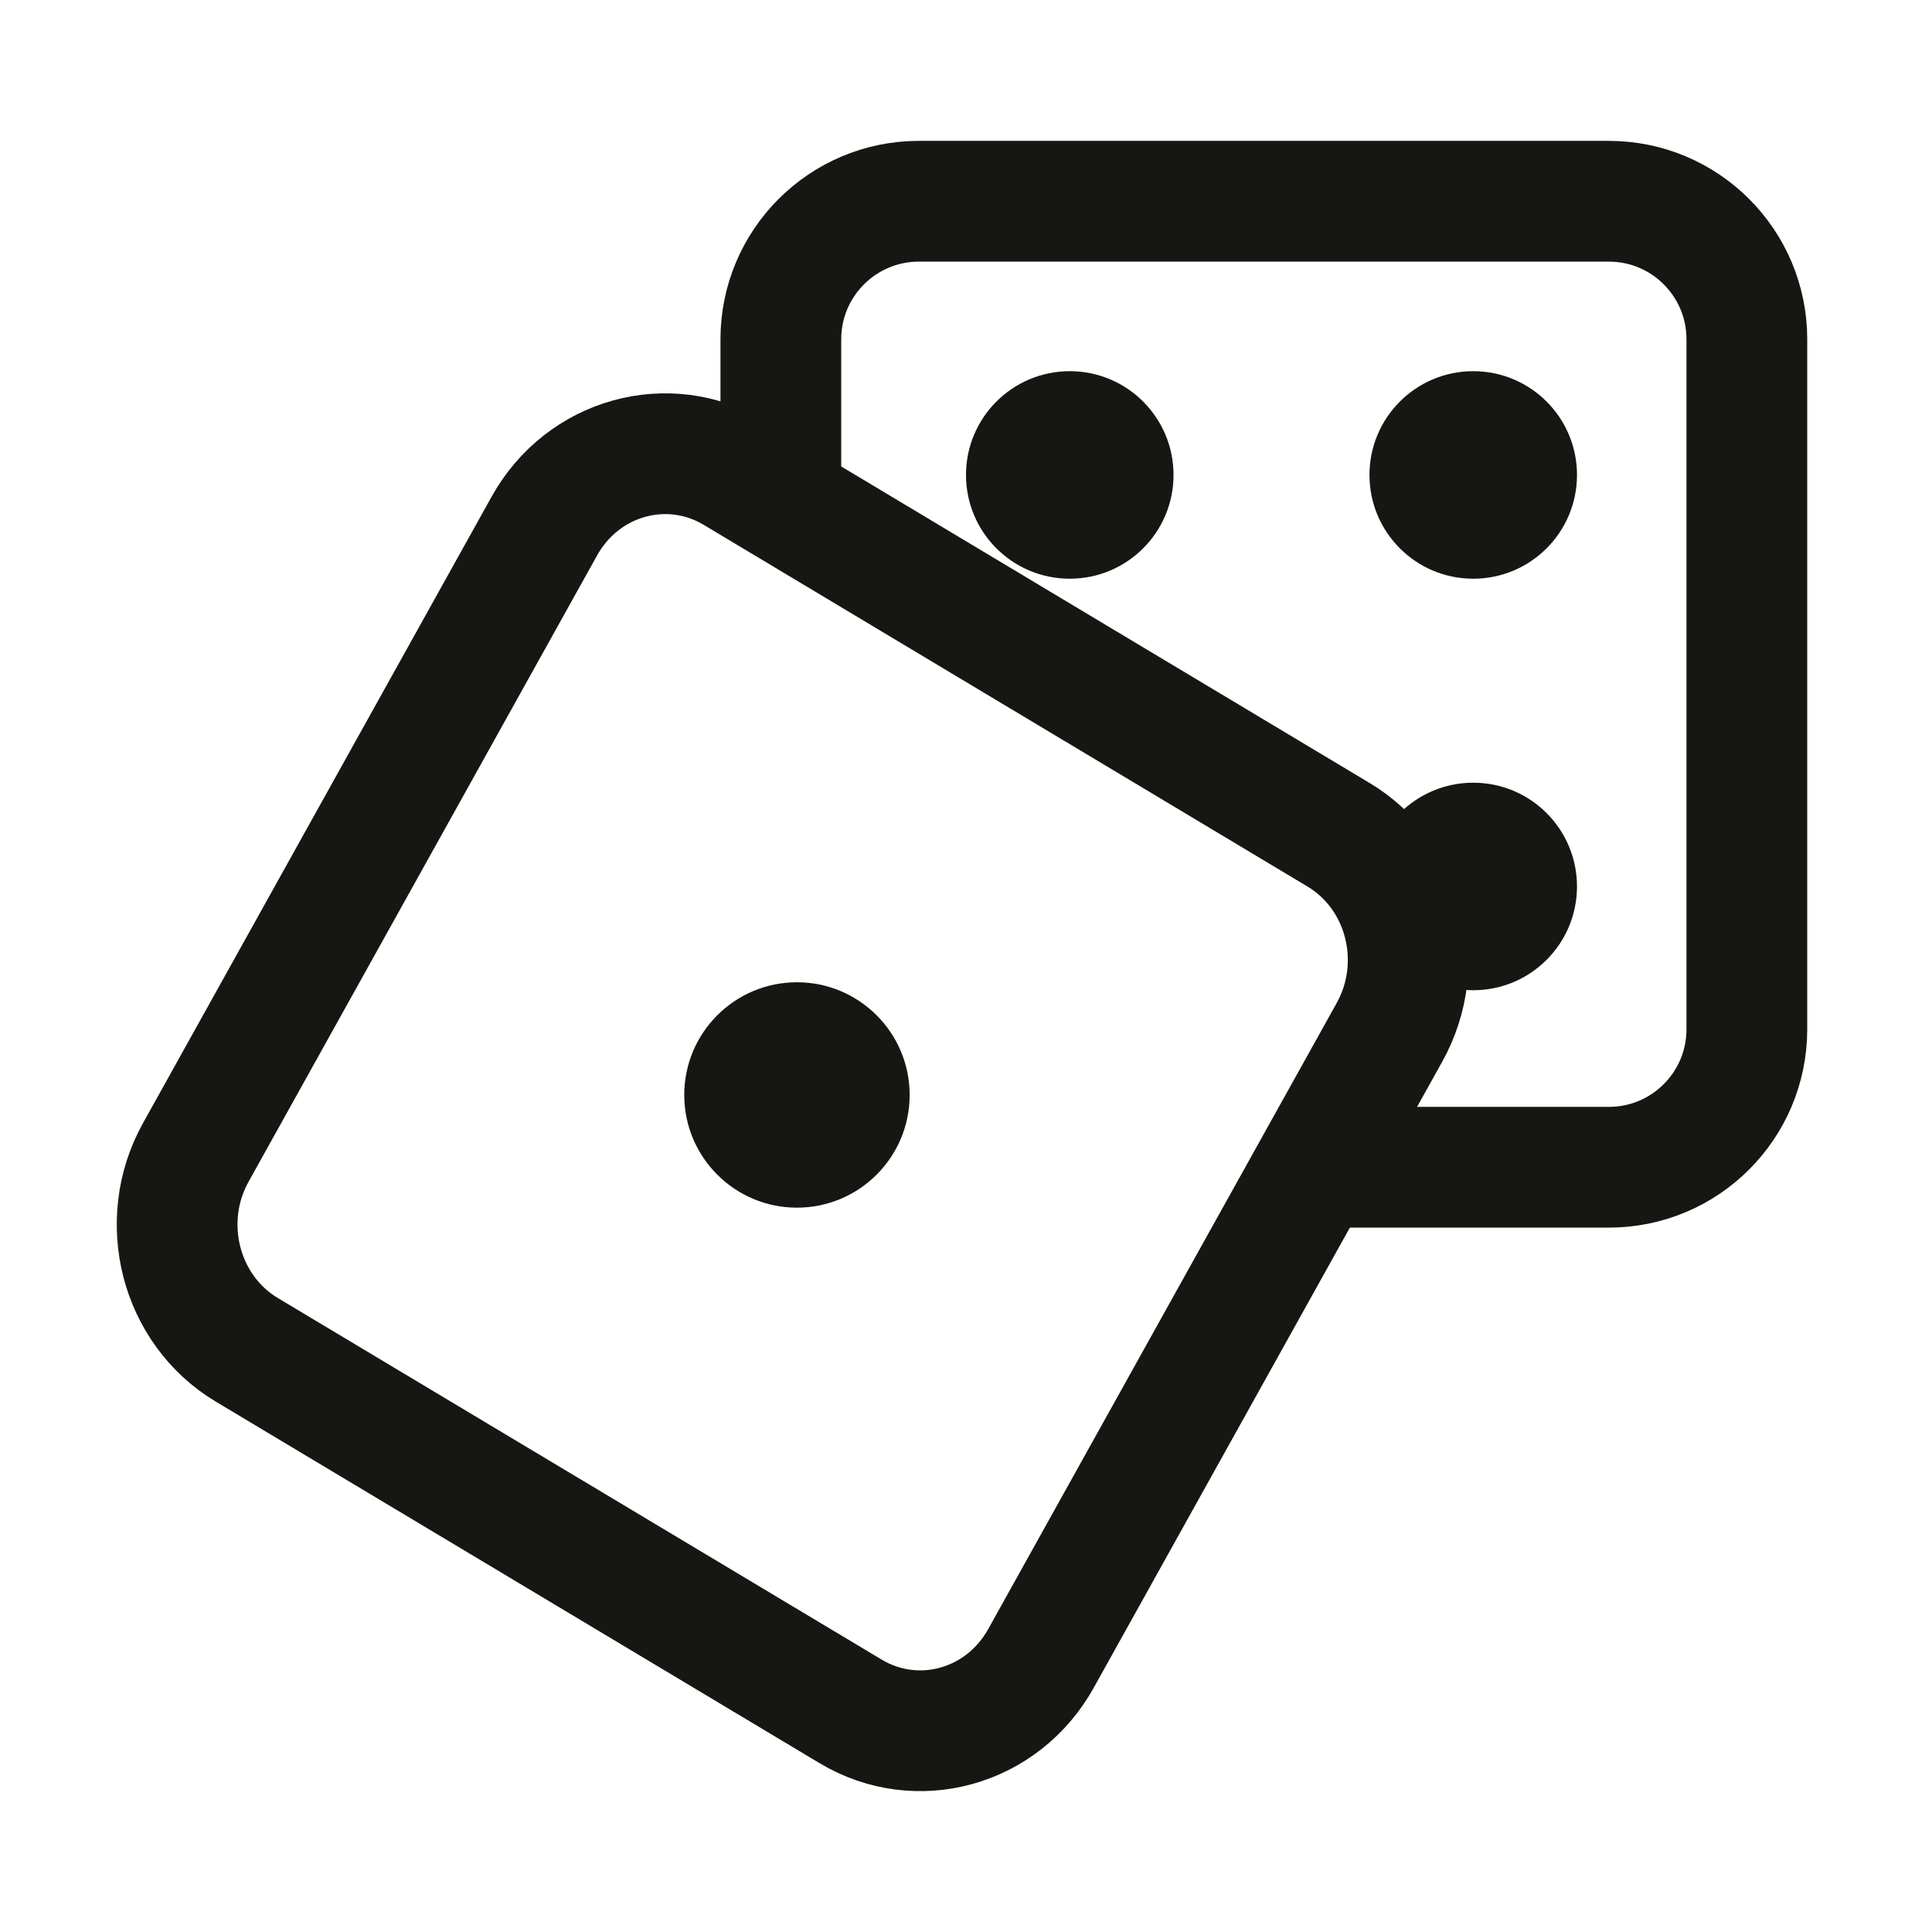 <svg width="24" height="24" viewBox="0 0 24 24" fill="none" xmlns="http://www.w3.org/2000/svg">
<mask id="mask0_1999_7420" style="mask-type:luminance" maskUnits="userSpaceOnUse" x="1" y="1" width="22" height="22">
<path d="M1 1H23V23H1V1Z" fill="white"/>
</mask>
<g mask="url(#mask0_1999_7420)">
<path d="M16.7 14.5H19.986C20.933 14.5 21.7 13.732 21.7 12.786V4.214C21.7 3.268 20.933 2.5 19.986 2.5H11.414C10.468 2.5 9.7 3.268 9.7 4.214V6" stroke="#161613" stroke-width="1.5" stroke-miterlimit="10" stroke-linecap="round" stroke-linejoin="round"/>
<path d="M17.012 5.9C17.012 6.612 17.589 7.189 18.301 7.189C19.013 7.189 19.59 6.612 19.59 5.9C19.59 5.188 19.013 4.611 18.301 4.611C17.589 4.611 17.012 5.188 17.012 5.9Z" fill="#161613"/>
<path d="M14.578 5.9C14.578 6.612 14.001 7.189 13.289 7.189C12.577 7.189 12 6.612 12 5.9C12 5.188 12.577 4.611 13.289 4.611C14.001 4.611 14.578 5.188 14.578 5.9Z" fill="#161613"/>
<path d="M17.012 11.012C17.012 10.3 17.589 9.723 18.301 9.723C19.013 9.723 19.59 10.3 19.59 11.012C19.59 11.724 19.013 12.301 18.301 12.301C17.589 12.301 17.012 11.724 17.012 11.012Z" fill="#161613"/>
<path d="M3.066 16.768L10.566 21.259C11.394 21.755 12.453 21.461 12.931 20.602L17.261 12.823C17.739 11.963 17.456 10.865 16.627 10.369L9.128 5.877C8.3 5.381 7.24 5.676 6.762 6.535L2.433 14.314C1.954 15.173 2.238 16.272 3.066 16.768Z" stroke="#161613" stroke-width="1.5" stroke-miterlimit="10" stroke-linecap="round" stroke-linejoin="round"/>
<path d="M11.3 13.602C11.3 12.829 10.673 12.202 9.9 12.202C9.127 12.202 8.5 12.829 8.5 13.602C8.5 14.375 9.127 15.002 9.9 15.002C10.673 15.002 11.3 14.375 11.3 13.602Z" fill="#161613"/>
</g>
</svg>
